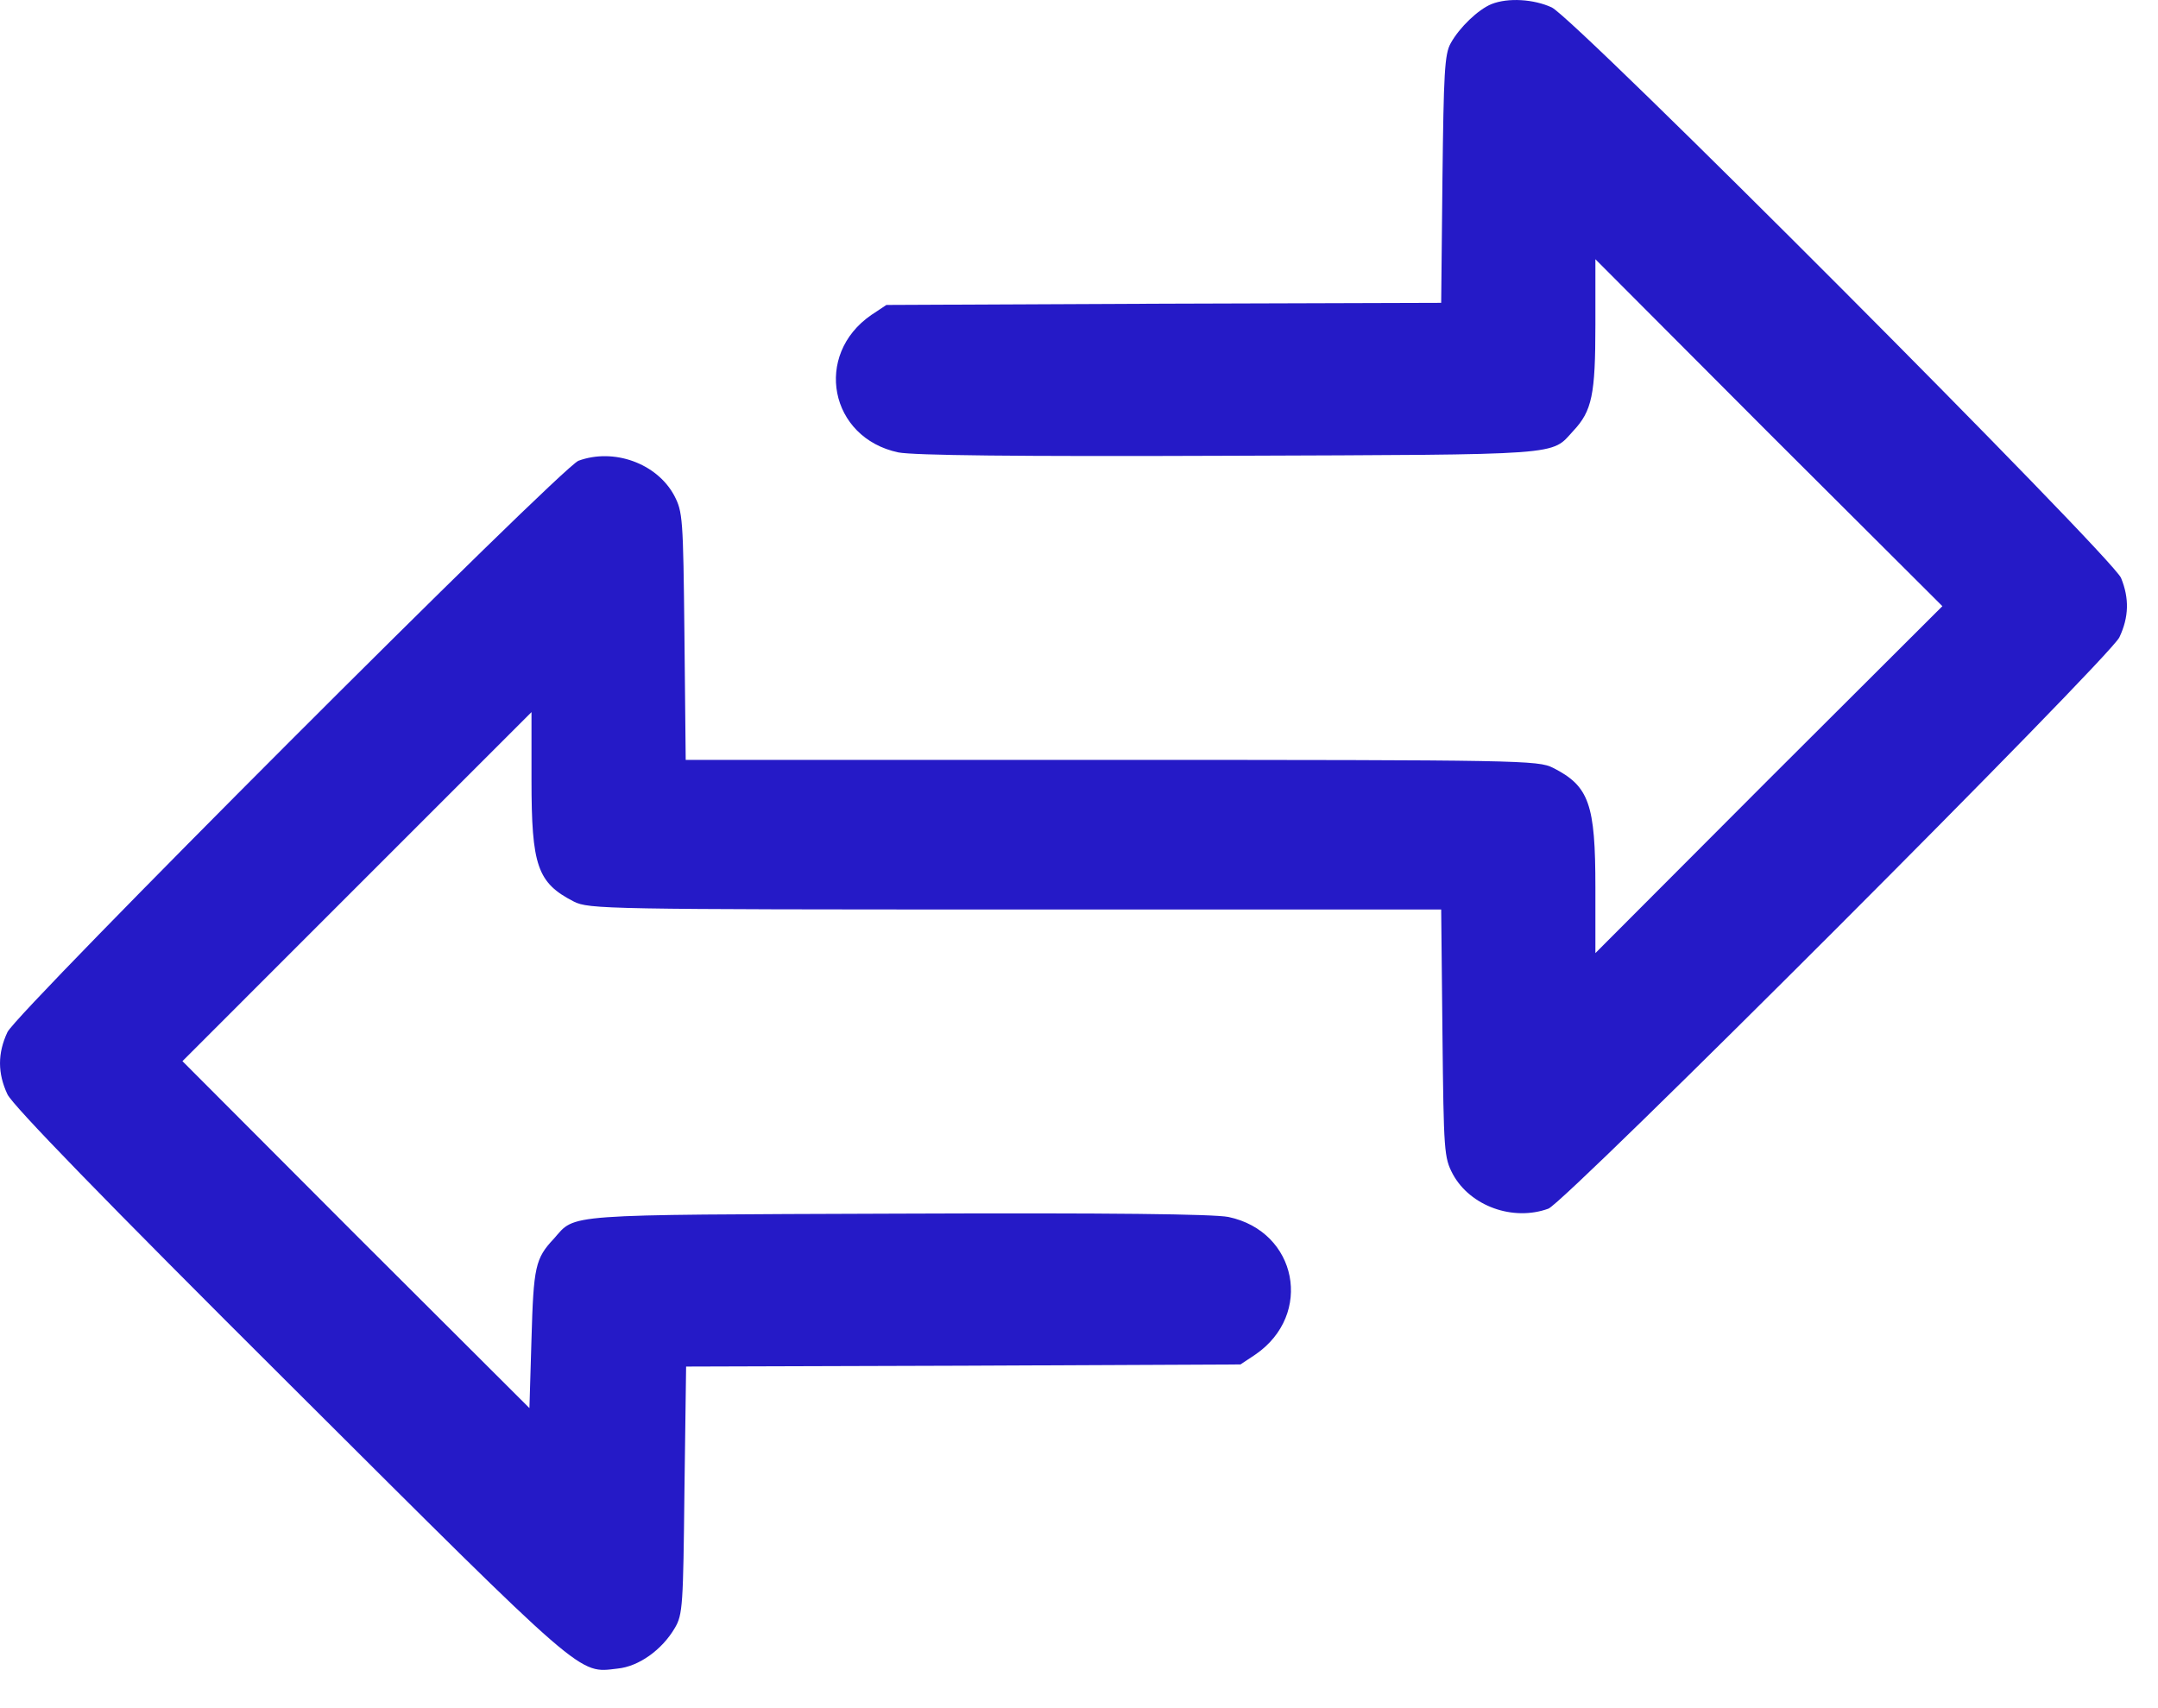 <?xml version="1.0" encoding="UTF-8"?>
<svg xmlns="http://www.w3.org/2000/svg" width="48" height="38" viewBox="0 0 48 38" fill="none">
  <path d="M33.175 0.091C32.879 0.212 32.463 0.609 32.269 0.96C32.13 1.201 32.112 1.635 32.084 3.983L32.056 6.737L25.882 6.756L19.716 6.784L19.383 7.005C18.089 7.893 18.45 9.742 19.984 10.065C20.335 10.13 22.545 10.158 27.36 10.139C34.866 10.111 34.487 10.139 34.996 9.584C35.411 9.141 35.486 8.78 35.486 7.227V5.767L39.34 9.631L43.204 13.485L39.34 17.34L35.486 21.203V19.743C35.486 17.885 35.347 17.488 34.543 17.081C34.21 16.914 33.84 16.905 24.726 16.905H15.252L15.224 14.151C15.196 11.507 15.187 11.387 14.993 11.017C14.605 10.305 13.652 9.963 12.867 10.25C12.479 10.398 0.388 22.497 0.166 22.96C-0.055 23.431 -0.055 23.875 0.166 24.346C0.287 24.596 2.292 26.666 6.47 30.826C13.07 37.407 12.858 37.222 13.736 37.12C14.207 37.074 14.725 36.705 15.011 36.215C15.187 35.919 15.196 35.706 15.224 33.155L15.261 30.401L21.426 30.382L27.592 30.354L27.924 30.133C29.218 29.245 28.858 27.396 27.323 27.073C26.972 27.008 24.763 26.98 19.947 26.999C12.451 27.027 12.811 26.999 12.322 27.554C11.905 27.997 11.868 28.182 11.822 29.781L11.776 31.325L7.912 27.47L4.058 23.607L7.94 19.724L11.822 15.842V17.349C11.822 19.262 11.952 19.641 12.765 20.057C13.098 20.224 13.468 20.233 22.582 20.233H32.056L32.084 22.978C32.112 25.631 32.121 25.751 32.315 26.121C32.703 26.833 33.655 27.175 34.441 26.888C34.829 26.74 46.92 14.641 47.141 14.178C47.354 13.726 47.363 13.309 47.178 12.857C46.975 12.385 35.042 0.415 34.515 0.165C34.117 -0.019 33.544 -0.056 33.175 0.091Z" fill="#251AC7"></path>
</svg>
